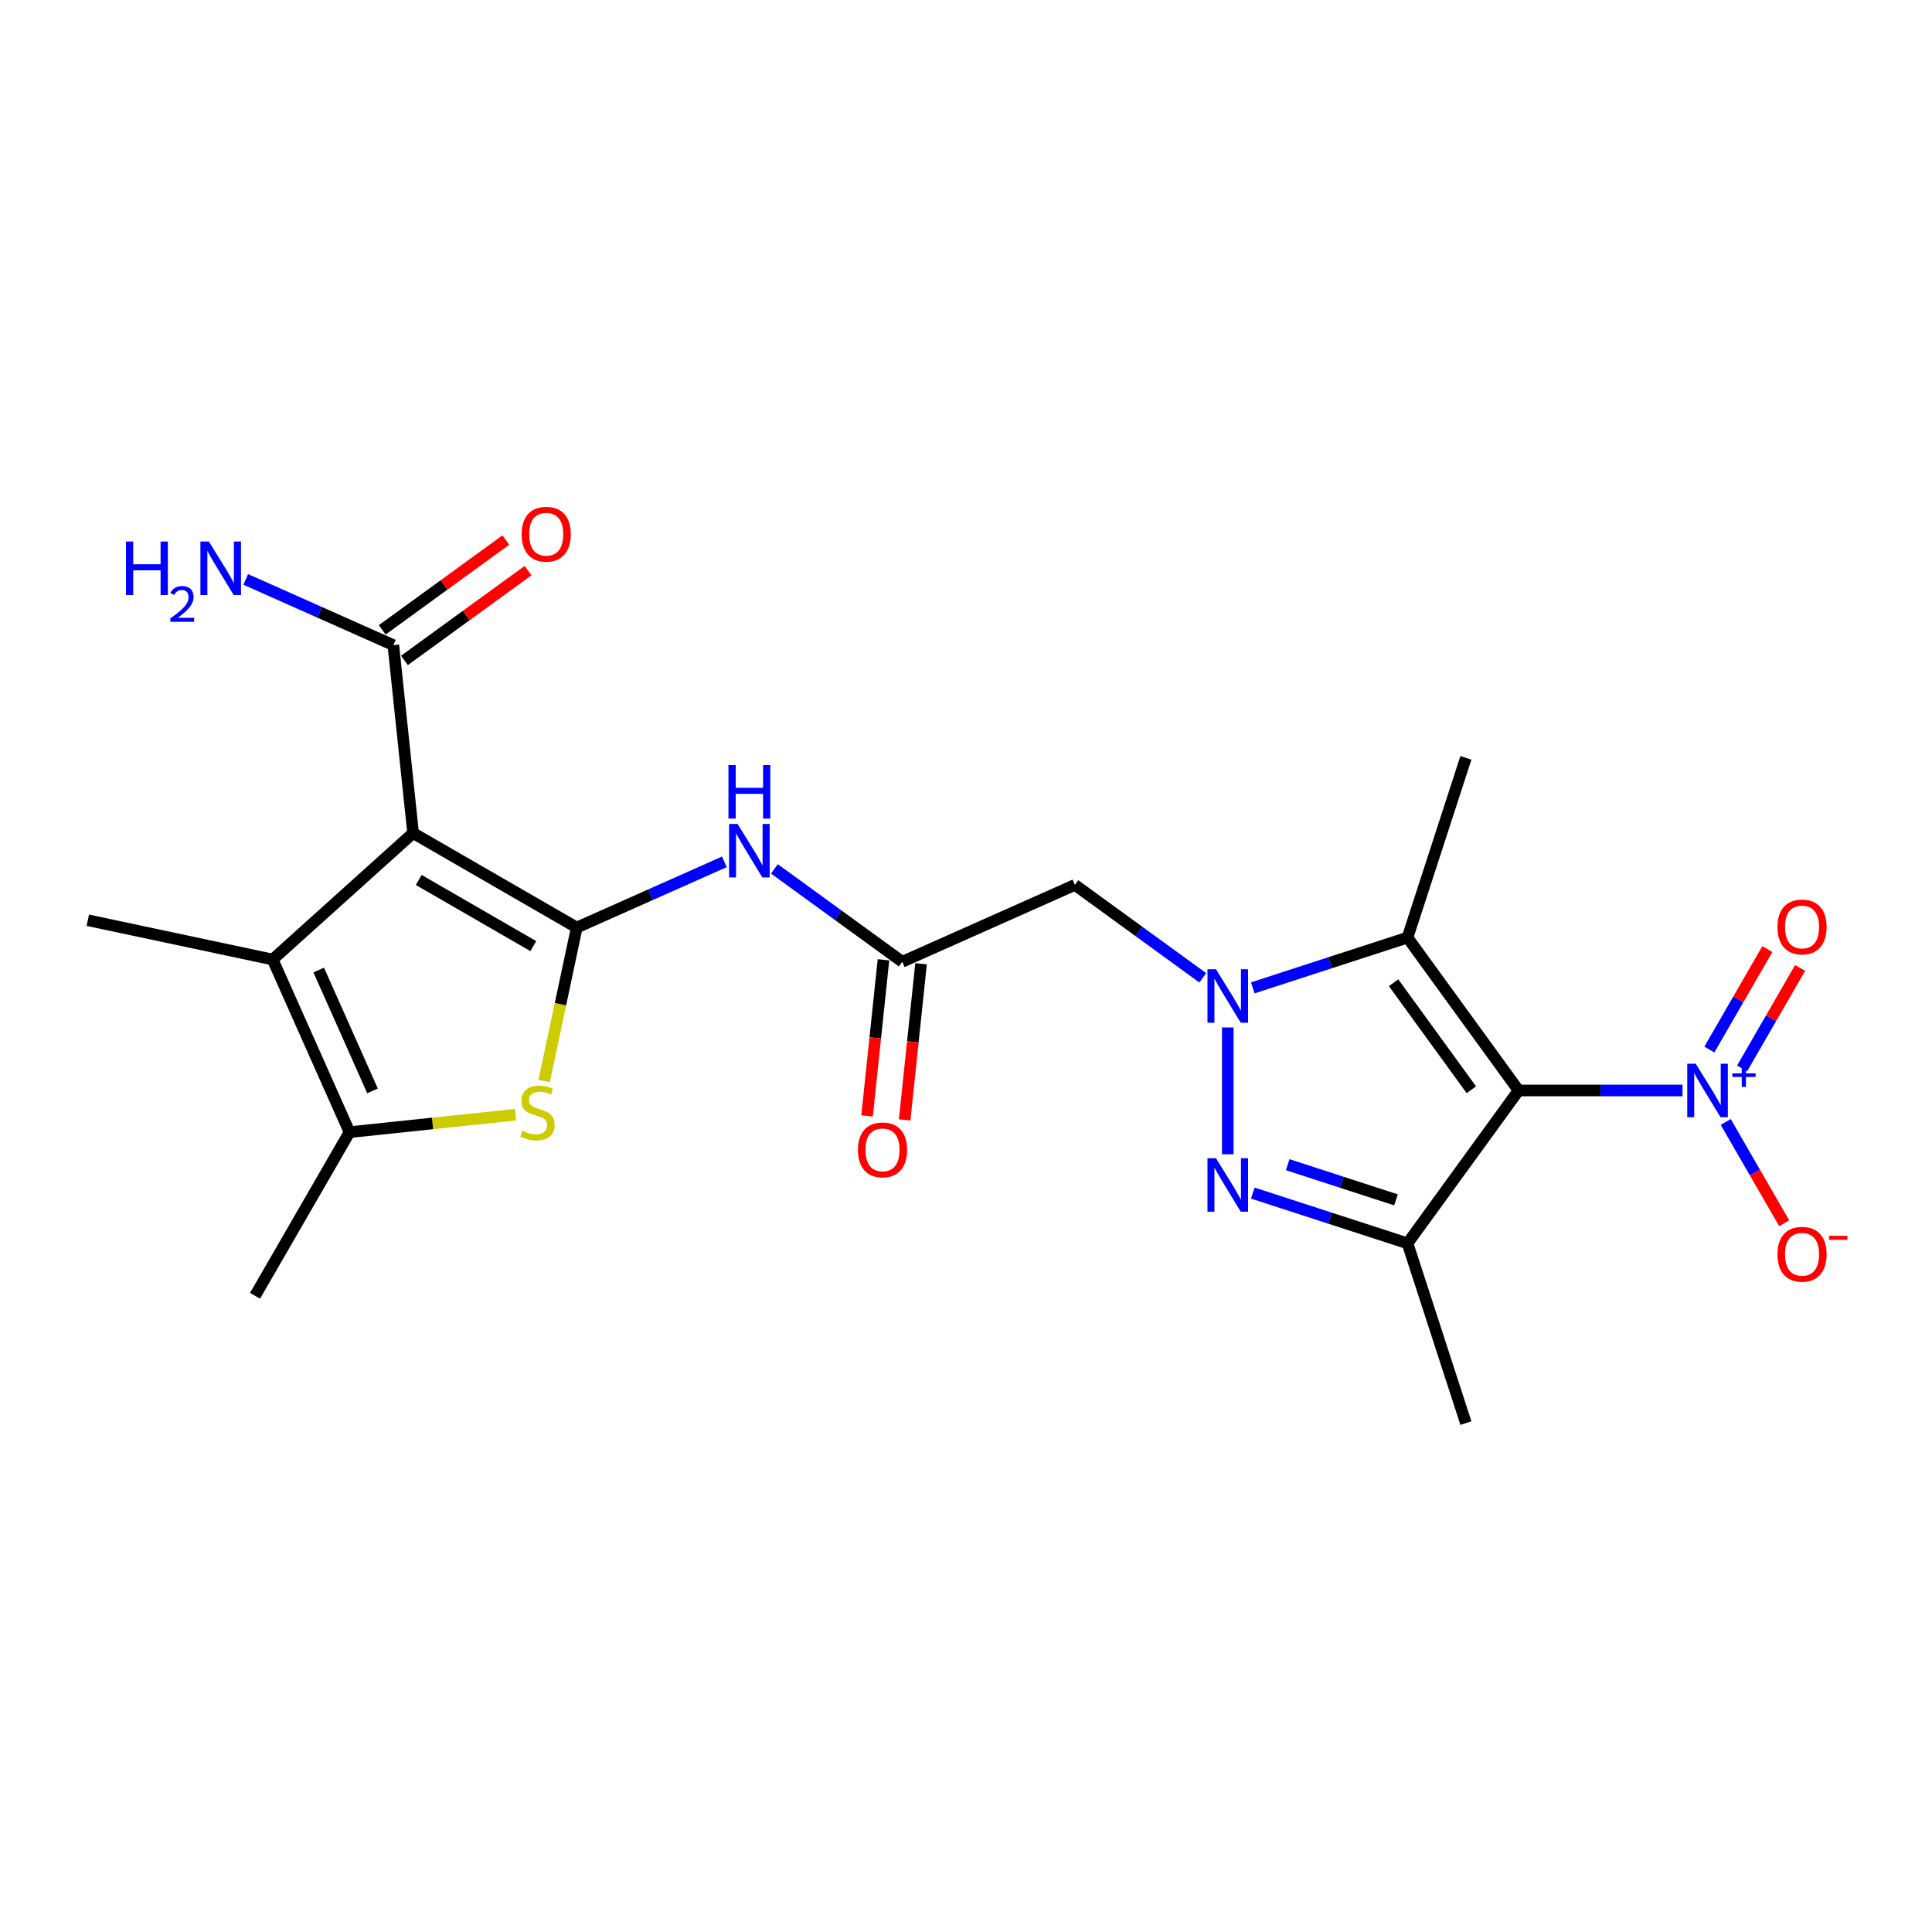 <?xml version='1.0' encoding='iso-8859-1'?>
<svg version='1.1' baseProfile='full'
              xmlns='http://www.w3.org/2000/svg'
                      xmlns:rdkit='http://www.rdkit.org/xml'
                      xmlns:xlink='http://www.w3.org/1999/xlink'
                  xml:space='preserve'
width='1000px' height='1000px' viewBox='0 0 1000 1000'>
<!-- END OF HEADER -->
<rect style='opacity:1.0;fill:#FFFFFF;stroke:none' width='1000' height='1000' x='0' y='0'> </rect>
<path class='bond-4' d='M 786.014,564.426 L 728.522,485.295' style='fill:none;fill-rule:evenodd;stroke:#000000;stroke-width:6px;stroke-linecap:butt;stroke-linejoin:miter;stroke-opacity:1' />
<path class='bond-4' d='M 761.564,564.055 L 721.319,508.663' style='fill:none;fill-rule:evenodd;stroke:#000000;stroke-width:6px;stroke-linecap:butt;stroke-linejoin:miter;stroke-opacity:1' />
<path class='bond-5' d='M 786.014,564.426 L 728.522,643.557' style='fill:none;fill-rule:evenodd;stroke:#000000;stroke-width:6px;stroke-linecap:butt;stroke-linejoin:miter;stroke-opacity:1' />
<path class='bond-6' d='M 786.014,564.426 L 828.445,564.426' style='fill:none;fill-rule:evenodd;stroke:#000000;stroke-width:6px;stroke-linecap:butt;stroke-linejoin:miter;stroke-opacity:1' />
<path class='bond-6' d='M 828.445,564.426 L 870.875,564.426' style='fill:none;fill-rule:evenodd;stroke:#0000FF;stroke-width:6px;stroke-linecap:butt;stroke-linejoin:miter;stroke-opacity:1' />
<path class='bond-0' d='M 648.448,511.312 L 688.485,498.304' style='fill:none;fill-rule:evenodd;stroke:#0000FF;stroke-width:6px;stroke-linecap:butt;stroke-linejoin:miter;stroke-opacity:1' />
<path class='bond-0' d='M 688.485,498.304 L 728.522,485.295' style='fill:none;fill-rule:evenodd;stroke:#000000;stroke-width:6px;stroke-linecap:butt;stroke-linejoin:miter;stroke-opacity:1' />
<path class='bond-11' d='M 622.547,506.111 L 589.457,482.07' style='fill:none;fill-rule:evenodd;stroke:#0000FF;stroke-width:6px;stroke-linecap:butt;stroke-linejoin:miter;stroke-opacity:1' />
<path class='bond-11' d='M 589.457,482.07 L 556.366,458.028' style='fill:none;fill-rule:evenodd;stroke:#000000;stroke-width:6px;stroke-linecap:butt;stroke-linejoin:miter;stroke-opacity:1' />
<path class='bond-23' d='M 635.498,531.816 L 635.498,597.444' style='fill:none;fill-rule:evenodd;stroke:#0000FF;stroke-width:6px;stroke-linecap:butt;stroke-linejoin:miter;stroke-opacity:1' />
<path class='bond-1' d='M 298.524,480.103 L 336.727,463.094' style='fill:none;fill-rule:evenodd;stroke:#000000;stroke-width:6px;stroke-linecap:butt;stroke-linejoin:miter;stroke-opacity:1' />
<path class='bond-1' d='M 336.727,463.094 L 374.929,446.085' style='fill:none;fill-rule:evenodd;stroke:#0000FF;stroke-width:6px;stroke-linecap:butt;stroke-linejoin:miter;stroke-opacity:1' />
<path class='bond-2' d='M 298.524,480.103 L 213.817,431.197' style='fill:none;fill-rule:evenodd;stroke:#000000;stroke-width:6px;stroke-linecap:butt;stroke-linejoin:miter;stroke-opacity:1' />
<path class='bond-2' d='M 276.037,489.709 L 216.742,455.474' style='fill:none;fill-rule:evenodd;stroke:#000000;stroke-width:6px;stroke-linecap:butt;stroke-linejoin:miter;stroke-opacity:1' />
<path class='bond-7' d='M 298.524,480.103 L 290.084,519.812' style='fill:none;fill-rule:evenodd;stroke:#000000;stroke-width:6px;stroke-linecap:butt;stroke-linejoin:miter;stroke-opacity:1' />
<path class='bond-7' d='M 290.084,519.812 L 281.643,559.521' style='fill:none;fill-rule:evenodd;stroke:#CCCC00;stroke-width:6px;stroke-linecap:butt;stroke-linejoin:miter;stroke-opacity:1' />
<path class='bond-8' d='M 213.817,431.197 L 141.129,496.646' style='fill:none;fill-rule:evenodd;stroke:#000000;stroke-width:6px;stroke-linecap:butt;stroke-linejoin:miter;stroke-opacity:1' />
<path class='bond-12' d='M 213.817,431.197 L 203.593,333.921' style='fill:none;fill-rule:evenodd;stroke:#000000;stroke-width:6px;stroke-linecap:butt;stroke-linejoin:miter;stroke-opacity:1' />
<path class='bond-3' d='M 648.448,617.54 L 688.485,630.549' style='fill:none;fill-rule:evenodd;stroke:#0000FF;stroke-width:6px;stroke-linecap:butt;stroke-linejoin:miter;stroke-opacity:1' />
<path class='bond-3' d='M 688.485,630.549 L 728.522,643.557' style='fill:none;fill-rule:evenodd;stroke:#000000;stroke-width:6px;stroke-linecap:butt;stroke-linejoin:miter;stroke-opacity:1' />
<path class='bond-3' d='M 666.504,602.837 L 694.53,611.944' style='fill:none;fill-rule:evenodd;stroke:#0000FF;stroke-width:6px;stroke-linecap:butt;stroke-linejoin:miter;stroke-opacity:1' />
<path class='bond-3' d='M 694.53,611.944 L 722.556,621.05' style='fill:none;fill-rule:evenodd;stroke:#000000;stroke-width:6px;stroke-linecap:butt;stroke-linejoin:miter;stroke-opacity:1' />
<path class='bond-19' d='M 728.522,485.295 L 758.747,392.27' style='fill:none;fill-rule:evenodd;stroke:#000000;stroke-width:6px;stroke-linecap:butt;stroke-linejoin:miter;stroke-opacity:1' />
<path class='bond-20' d='M 728.522,643.557 L 758.747,736.582' style='fill:none;fill-rule:evenodd;stroke:#000000;stroke-width:6px;stroke-linecap:butt;stroke-linejoin:miter;stroke-opacity:1' />
<path class='bond-14' d='M 893.234,580.722 L 908.369,606.937' style='fill:none;fill-rule:evenodd;stroke:#0000FF;stroke-width:6px;stroke-linecap:butt;stroke-linejoin:miter;stroke-opacity:1' />
<path class='bond-14' d='M 908.369,606.937 L 923.505,633.152' style='fill:none;fill-rule:evenodd;stroke:#FF0000;stroke-width:6px;stroke-linecap:butt;stroke-linejoin:miter;stroke-opacity:1' />
<path class='bond-15' d='M 901.705,553.021 L 916.716,527.021' style='fill:none;fill-rule:evenodd;stroke:#0000FF;stroke-width:6px;stroke-linecap:butt;stroke-linejoin:miter;stroke-opacity:1' />
<path class='bond-15' d='M 916.716,527.021 L 931.727,501.021' style='fill:none;fill-rule:evenodd;stroke:#FF0000;stroke-width:6px;stroke-linecap:butt;stroke-linejoin:miter;stroke-opacity:1' />
<path class='bond-15' d='M 884.763,543.24 L 899.774,517.24' style='fill:none;fill-rule:evenodd;stroke:#0000FF;stroke-width:6px;stroke-linecap:butt;stroke-linejoin:miter;stroke-opacity:1' />
<path class='bond-15' d='M 899.774,517.24 L 914.785,491.24' style='fill:none;fill-rule:evenodd;stroke:#FF0000;stroke-width:6px;stroke-linecap:butt;stroke-linejoin:miter;stroke-opacity:1' />
<path class='bond-9' d='M 266.862,576.968 L 223.887,581.484' style='fill:none;fill-rule:evenodd;stroke:#CCCC00;stroke-width:6px;stroke-linecap:butt;stroke-linejoin:miter;stroke-opacity:1' />
<path class='bond-9' d='M 223.887,581.484 L 180.912,586.001' style='fill:none;fill-rule:evenodd;stroke:#000000;stroke-width:6px;stroke-linecap:butt;stroke-linejoin:miter;stroke-opacity:1' />
<path class='bond-21' d='M 141.129,496.646 L 45.455,476.31' style='fill:none;fill-rule:evenodd;stroke:#000000;stroke-width:6px;stroke-linecap:butt;stroke-linejoin:miter;stroke-opacity:1' />
<path class='bond-24' d='M 141.129,496.646 L 180.912,586.001' style='fill:none;fill-rule:evenodd;stroke:#000000;stroke-width:6px;stroke-linecap:butt;stroke-linejoin:miter;stroke-opacity:1' />
<path class='bond-24' d='M 164.967,502.092 L 192.816,564.641' style='fill:none;fill-rule:evenodd;stroke:#000000;stroke-width:6px;stroke-linecap:butt;stroke-linejoin:miter;stroke-opacity:1' />
<path class='bond-22' d='M 180.912,586.001 L 132.007,670.709' style='fill:none;fill-rule:evenodd;stroke:#000000;stroke-width:6px;stroke-linecap:butt;stroke-linejoin:miter;stroke-opacity:1' />
<path class='bond-10' d='M 400.83,449.728 L 433.92,473.77' style='fill:none;fill-rule:evenodd;stroke:#0000FF;stroke-width:6px;stroke-linecap:butt;stroke-linejoin:miter;stroke-opacity:1' />
<path class='bond-10' d='M 433.92,473.77 L 467.011,497.812' style='fill:none;fill-rule:evenodd;stroke:#000000;stroke-width:6px;stroke-linecap:butt;stroke-linejoin:miter;stroke-opacity:1' />
<path class='bond-13' d='M 556.366,458.028 L 467.011,497.812' style='fill:none;fill-rule:evenodd;stroke:#000000;stroke-width:6px;stroke-linecap:butt;stroke-linejoin:miter;stroke-opacity:1' />
<path class='bond-16' d='M 209.342,341.834 L 241.327,318.596' style='fill:none;fill-rule:evenodd;stroke:#000000;stroke-width:6px;stroke-linecap:butt;stroke-linejoin:miter;stroke-opacity:1' />
<path class='bond-16' d='M 241.327,318.596 L 273.313,295.357' style='fill:none;fill-rule:evenodd;stroke:#FF0000;stroke-width:6px;stroke-linecap:butt;stroke-linejoin:miter;stroke-opacity:1' />
<path class='bond-16' d='M 197.844,326.008 L 229.829,302.77' style='fill:none;fill-rule:evenodd;stroke:#000000;stroke-width:6px;stroke-linecap:butt;stroke-linejoin:miter;stroke-opacity:1' />
<path class='bond-16' d='M 229.829,302.77 L 261.814,279.531' style='fill:none;fill-rule:evenodd;stroke:#FF0000;stroke-width:6px;stroke-linecap:butt;stroke-linejoin:miter;stroke-opacity:1' />
<path class='bond-18' d='M 203.593,333.921 L 165.39,316.912' style='fill:none;fill-rule:evenodd;stroke:#000000;stroke-width:6px;stroke-linecap:butt;stroke-linejoin:miter;stroke-opacity:1' />
<path class='bond-18' d='M 165.39,316.912 L 127.188,299.904' style='fill:none;fill-rule:evenodd;stroke:#0000FF;stroke-width:6px;stroke-linecap:butt;stroke-linejoin:miter;stroke-opacity:1' />
<path class='bond-17' d='M 457.283,496.789 L 453.036,537.201' style='fill:none;fill-rule:evenodd;stroke:#000000;stroke-width:6px;stroke-linecap:butt;stroke-linejoin:miter;stroke-opacity:1' />
<path class='bond-17' d='M 453.036,537.201 L 448.788,577.613' style='fill:none;fill-rule:evenodd;stroke:#FF0000;stroke-width:6px;stroke-linecap:butt;stroke-linejoin:miter;stroke-opacity:1' />
<path class='bond-17' d='M 476.738,498.834 L 472.491,539.246' style='fill:none;fill-rule:evenodd;stroke:#000000;stroke-width:6px;stroke-linecap:butt;stroke-linejoin:miter;stroke-opacity:1' />
<path class='bond-17' d='M 472.491,539.246 L 468.244,579.658' style='fill:none;fill-rule:evenodd;stroke:#FF0000;stroke-width:6px;stroke-linecap:butt;stroke-linejoin:miter;stroke-opacity:1' />
<path  class='atom-1' d='M 629.375 501.67
L 638.451 516.342
Q 639.351 517.79, 640.799 520.411
Q 642.247 523.032, 642.325 523.189
L 642.325 501.67
L 646.002 501.67
L 646.002 529.37
L 642.207 529.37
L 632.465 513.329
Q 631.331 511.451, 630.118 509.299
Q 628.944 507.148, 628.592 506.482
L 628.592 529.37
L 624.993 529.37
L 624.993 501.67
L 629.375 501.67
' fill='#0000FF'/>
<path  class='atom-4' d='M 629.375 599.482
L 638.451 614.154
Q 639.351 615.601, 640.799 618.222
Q 642.247 620.844, 642.325 621
L 642.325 599.482
L 646.002 599.482
L 646.002 627.182
L 642.207 627.182
L 632.465 611.141
Q 631.331 609.263, 630.118 607.111
Q 628.944 604.959, 628.592 604.294
L 628.592 627.182
L 624.993 627.182
L 624.993 599.482
L 629.375 599.482
' fill='#0000FF'/>
<path  class='atom-7' d='M 877.703 550.576
L 886.78 565.248
Q 887.68 566.695, 889.127 569.317
Q 890.575 571.938, 890.653 572.095
L 890.653 550.576
L 894.331 550.576
L 894.331 578.276
L 890.536 578.276
L 880.794 562.235
Q 879.659 560.357, 878.446 558.205
Q 877.272 556.053, 876.92 555.388
L 876.92 578.276
L 873.321 578.276
L 873.321 550.576
L 877.703 550.576
' fill='#0000FF'/>
<path  class='atom-7' d='M 896.655 555.569
L 901.535 555.569
L 901.535 550.43
L 903.704 550.43
L 903.704 555.569
L 908.714 555.569
L 908.714 557.428
L 903.704 557.428
L 903.704 562.593
L 901.535 562.593
L 901.535 557.428
L 896.655 557.428
L 896.655 555.569
' fill='#0000FF'/>
<path  class='atom-8' d='M 270.363 585.284
Q 270.676 585.402, 271.967 585.95
Q 273.258 586.497, 274.667 586.849
Q 276.115 587.162, 277.523 587.162
Q 280.144 587.162, 281.67 585.91
Q 283.196 584.619, 283.196 582.389
Q 283.196 580.863, 282.414 579.924
Q 281.67 578.985, 280.496 578.477
Q 279.323 577.968, 277.366 577.381
Q 274.902 576.638, 273.415 575.934
Q 271.967 575.229, 270.911 573.743
Q 269.894 572.256, 269.894 569.752
Q 269.894 566.27, 272.241 564.118
Q 274.628 561.966, 279.323 561.966
Q 282.531 561.966, 286.17 563.492
L 285.27 566.505
Q 281.944 565.135, 279.44 565.135
Q 276.74 565.135, 275.254 566.27
Q 273.767 567.365, 273.806 569.282
Q 273.806 570.769, 274.55 571.669
Q 275.332 572.569, 276.427 573.078
Q 277.562 573.586, 279.44 574.173
Q 281.944 574.956, 283.431 575.738
Q 284.918 576.521, 285.974 578.125
Q 287.069 579.69, 287.069 582.389
Q 287.069 586.223, 284.487 588.297
Q 281.944 590.332, 277.679 590.332
Q 275.215 590.332, 273.337 589.784
Q 271.498 589.275, 269.307 588.375
L 270.363 585.284
' fill='#CCCC00'/>
<path  class='atom-11' d='M 381.757 426.469
L 390.834 441.141
Q 391.733 442.589, 393.181 445.21
Q 394.629 447.831, 394.707 447.988
L 394.707 426.469
L 398.385 426.469
L 398.385 454.17
L 394.59 454.17
L 384.847 438.128
Q 383.713 436.25, 382.5 434.099
Q 381.326 431.947, 380.974 431.282
L 380.974 454.17
L 377.375 454.17
L 377.375 426.469
L 381.757 426.469
' fill='#0000FF'/>
<path  class='atom-11' d='M 377.042 395.999
L 380.798 395.999
L 380.798 407.776
L 394.961 407.776
L 394.961 395.999
L 398.717 395.999
L 398.717 423.699
L 394.961 423.699
L 394.961 410.905
L 380.798 410.905
L 380.798 423.699
L 377.042 423.699
L 377.042 395.999
' fill='#0000FF'/>
<path  class='atom-15' d='M 920.016 649.212
Q 920.016 642.56, 923.303 638.844
Q 926.589 635.127, 932.732 635.127
Q 938.874 635.127, 942.161 638.844
Q 945.447 642.56, 945.447 649.212
Q 945.447 655.941, 942.121 659.775
Q 938.796 663.57, 932.732 663.57
Q 926.628 663.57, 923.303 659.775
Q 920.016 655.98, 920.016 649.212
M 932.732 660.44
Q 936.957 660.44, 939.226 657.623
Q 941.535 654.767, 941.535 649.212
Q 941.535 643.773, 939.226 641.035
Q 936.957 638.257, 932.732 638.257
Q 928.506 638.257, 926.198 640.996
Q 923.929 643.734, 923.929 649.212
Q 923.929 654.807, 926.198 657.623
Q 928.506 660.44, 932.732 660.44
' fill='#FF0000'/>
<path  class='atom-15' d='M 946.738 639.648
L 956.215 639.648
L 956.215 641.714
L 946.738 641.714
L 946.738 639.648
' fill='#FF0000'/>
<path  class='atom-16' d='M 920.016 479.797
Q 920.016 473.146, 923.303 469.429
Q 926.589 465.712, 932.732 465.712
Q 938.874 465.712, 942.161 469.429
Q 945.447 473.146, 945.447 479.797
Q 945.447 486.526, 942.121 490.361
Q 938.796 494.156, 932.732 494.156
Q 926.628 494.156, 923.303 490.361
Q 920.016 486.566, 920.016 479.797
M 932.732 491.026
Q 936.957 491.026, 939.226 488.209
Q 941.535 485.353, 941.535 479.797
Q 941.535 474.359, 939.226 471.62
Q 936.957 468.842, 932.732 468.842
Q 928.506 468.842, 926.198 471.581
Q 923.929 474.32, 923.929 479.797
Q 923.929 485.392, 926.198 488.209
Q 928.506 491.026, 932.732 491.026
' fill='#FF0000'/>
<path  class='atom-17' d='M 270.009 276.507
Q 270.009 269.856, 273.295 266.139
Q 276.582 262.423, 282.724 262.423
Q 288.867 262.423, 292.153 266.139
Q 295.44 269.856, 295.44 276.507
Q 295.44 283.237, 292.114 287.071
Q 288.788 290.866, 282.724 290.866
Q 276.621 290.866, 273.295 287.071
Q 270.009 283.276, 270.009 276.507
M 282.724 287.736
Q 286.95 287.736, 289.219 284.919
Q 291.527 282.063, 291.527 276.507
Q 291.527 271.069, 289.219 268.33
Q 286.95 265.552, 282.724 265.552
Q 278.499 265.552, 276.19 268.291
Q 273.921 271.03, 273.921 276.507
Q 273.921 282.102, 276.19 284.919
Q 278.499 287.736, 282.724 287.736
' fill='#FF0000'/>
<path  class='atom-18' d='M 444.071 595.166
Q 444.071 588.514, 447.358 584.798
Q 450.644 581.081, 456.787 581.081
Q 462.929 581.081, 466.216 584.798
Q 469.502 588.514, 469.502 595.166
Q 469.502 601.895, 466.177 605.729
Q 462.851 609.524, 456.787 609.524
Q 450.683 609.524, 447.358 605.729
Q 444.071 601.934, 444.071 595.166
M 456.787 606.394
Q 461.012 606.394, 463.281 603.577
Q 465.59 600.721, 465.59 595.166
Q 465.59 589.727, 463.281 586.989
Q 461.012 584.211, 456.787 584.211
Q 452.561 584.211, 450.253 586.949
Q 447.984 589.688, 447.984 595.166
Q 447.984 600.76, 450.253 603.577
Q 452.561 606.394, 456.787 606.394
' fill='#FF0000'/>
<path  class='atom-19' d='M 65.202 280.288
L 68.958 280.288
L 68.958 292.064
L 83.121 292.064
L 83.121 280.288
L 86.877 280.288
L 86.877 307.988
L 83.121 307.988
L 83.121 295.194
L 68.958 295.194
L 68.958 307.988
L 65.202 307.988
L 65.202 280.288
' fill='#0000FF'/>
<path  class='atom-19' d='M 88.22 307.016
Q 88.891 305.286, 90.492 304.331
Q 92.093 303.349, 94.314 303.349
Q 97.077 303.349, 98.626 304.847
Q 100.175 306.345, 100.175 309.004
Q 100.175 311.716, 98.161 314.246
Q 96.173 316.777, 92.041 319.772
L 100.485 319.772
L 100.485 321.838
L 88.168 321.838
L 88.168 320.108
Q 91.576 317.681, 93.591 315.873
Q 95.631 314.066, 96.612 312.439
Q 97.593 310.812, 97.593 309.133
Q 97.593 307.378, 96.715 306.396
Q 95.837 305.415, 94.314 305.415
Q 92.842 305.415, 91.861 306.009
Q 90.879 306.603, 90.182 307.92
L 88.22 307.016
' fill='#0000FF'/>
<path  class='atom-19' d='M 108.114 280.288
L 117.191 294.959
Q 118.091 296.407, 119.539 299.028
Q 120.986 301.65, 121.065 301.806
L 121.065 280.288
L 124.742 280.288
L 124.742 307.988
L 120.947 307.988
L 111.205 291.947
Q 110.071 290.069, 108.858 287.917
Q 107.684 285.765, 107.332 285.1
L 107.332 307.988
L 103.733 307.988
L 103.733 280.288
L 108.114 280.288
' fill='#0000FF'/>
</svg>
